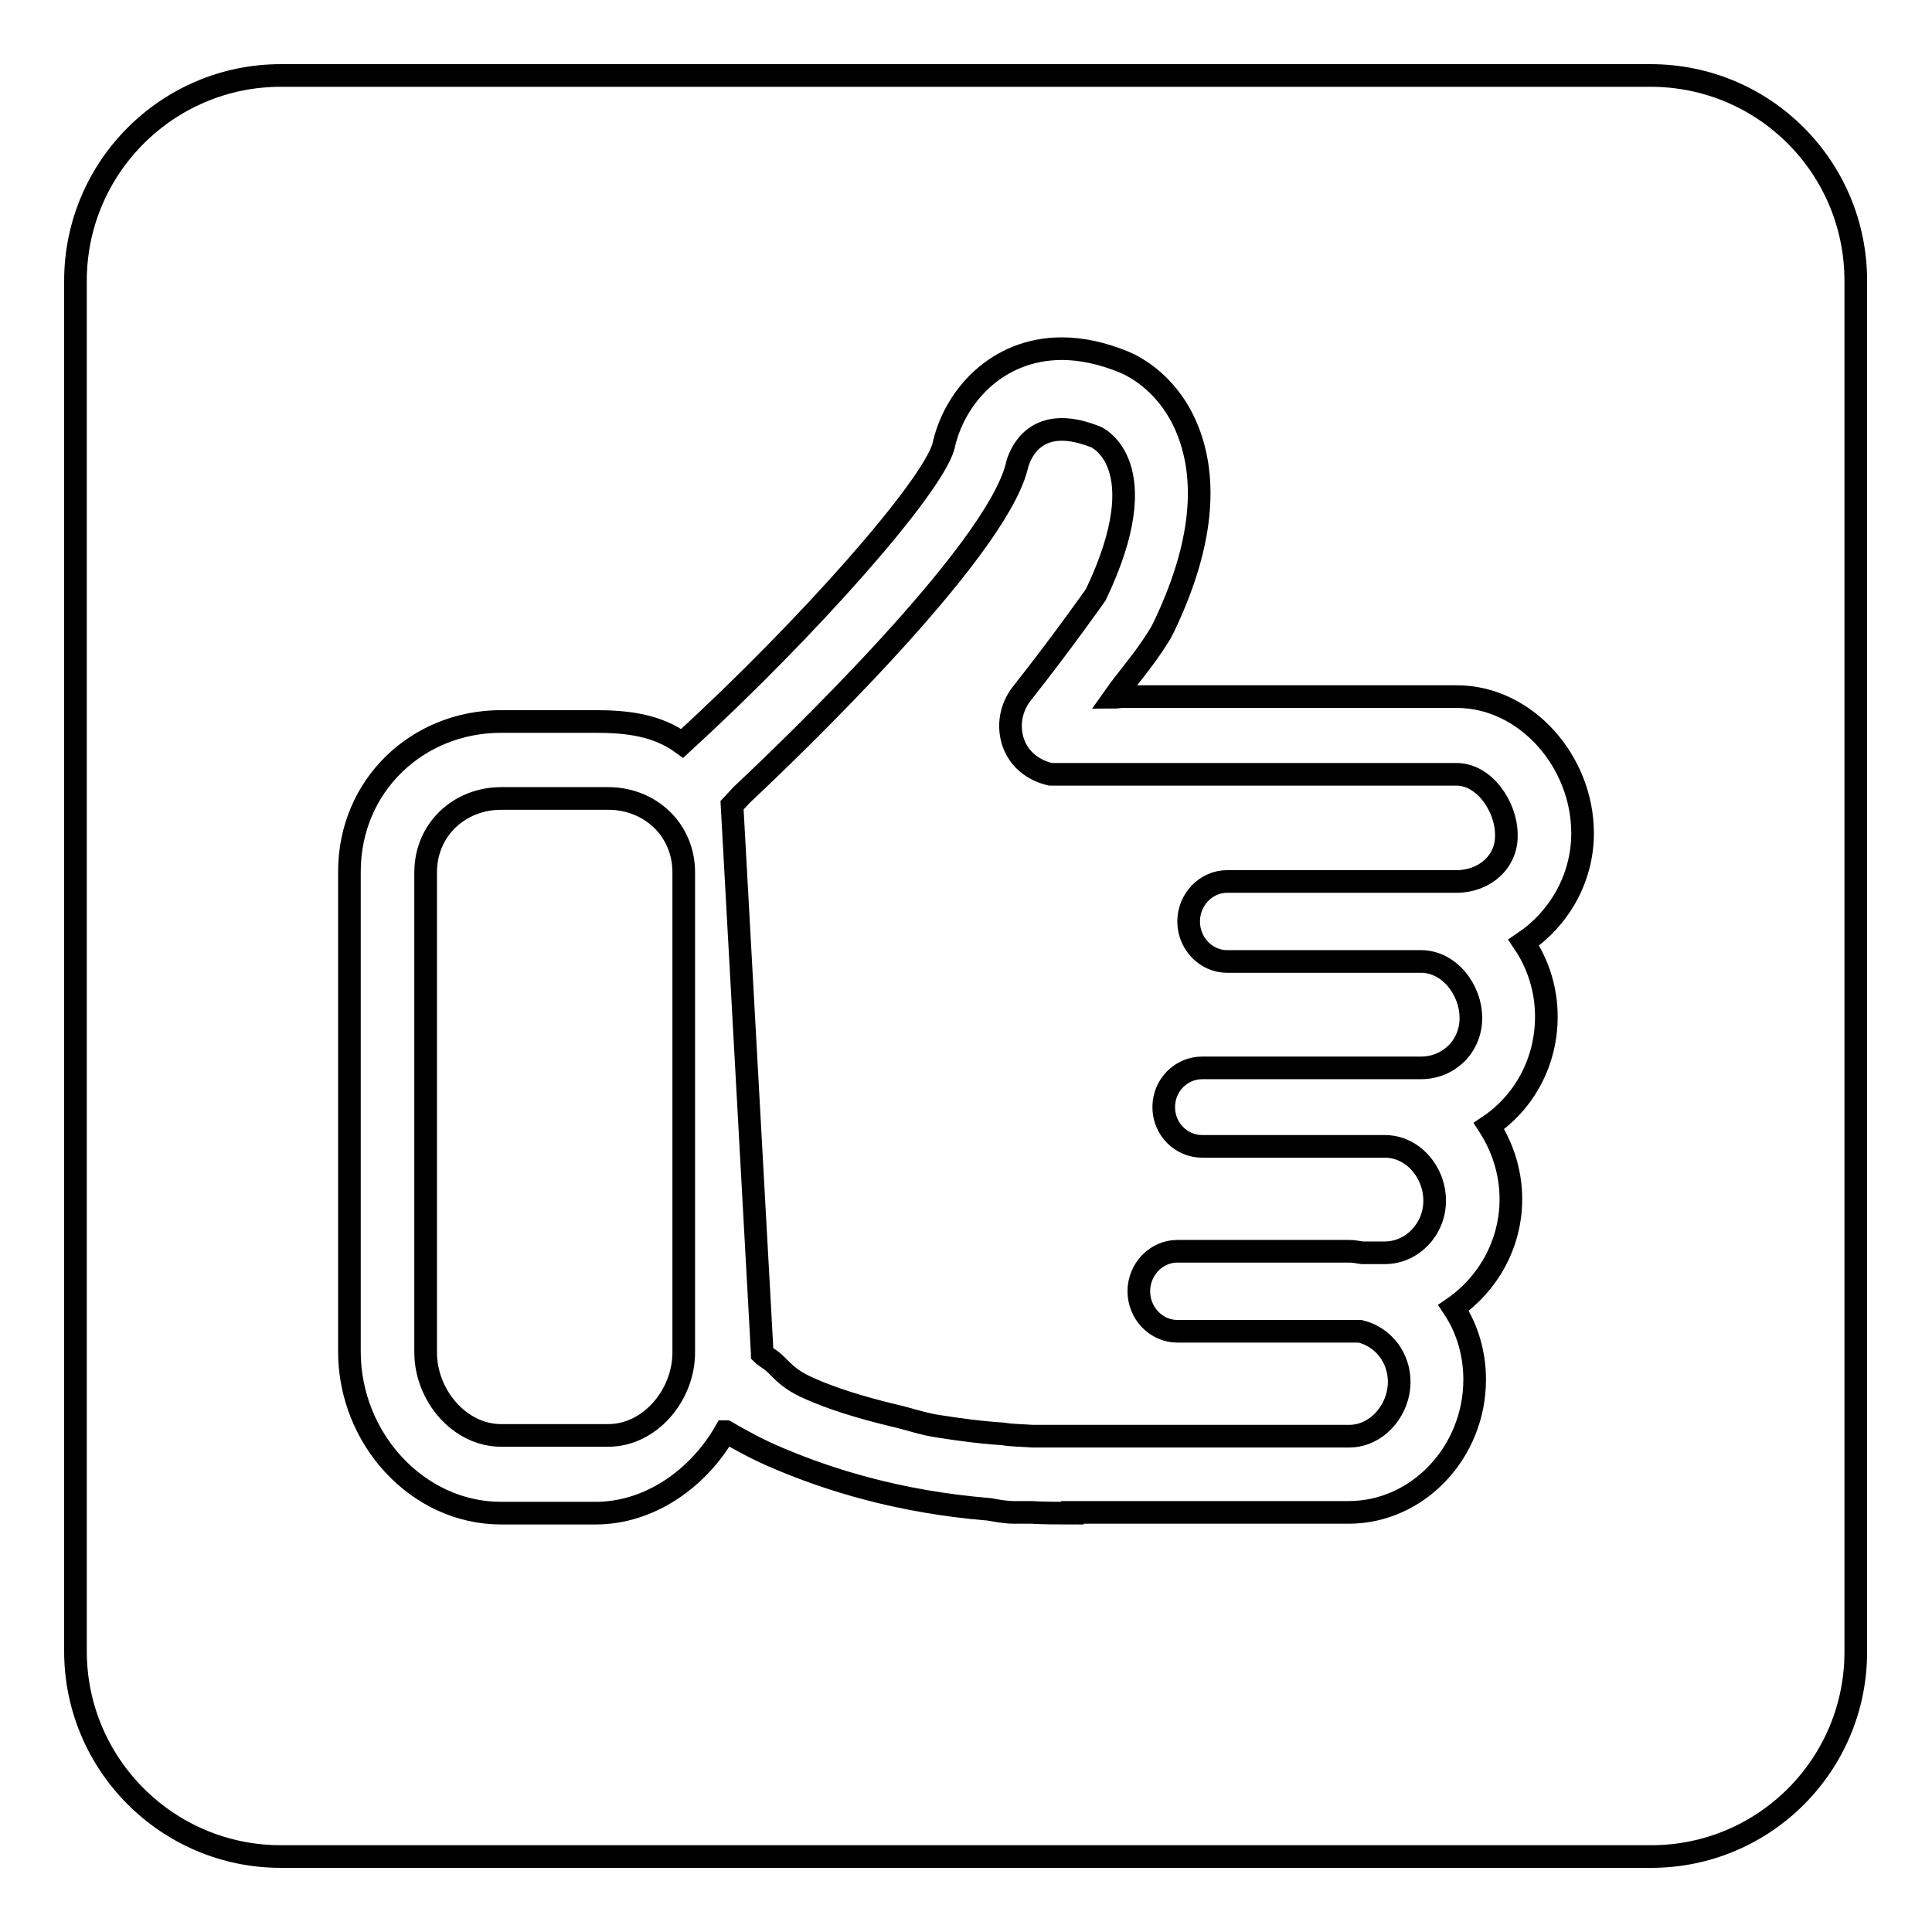 <?xml version="1.0" encoding="utf-8"?>
<!-- Svg Vector Icons : http://www.onlinewebfonts.com/icon -->
<!DOCTYPE svg PUBLIC "-//W3C//DTD SVG 1.1//EN" "http://www.w3.org/Graphics/SVG/1.1/DTD/svg11.dtd">
<svg version="1.1" xmlns="http://www.w3.org/2000/svg" xmlns:xlink="http://www.w3.org/1999/xlink" x="0px" y="0px" viewBox="0 0 256 256" enable-background="new 0 0 256 256" xml:space="preserve">
<g><g><path stroke-width="3" fill-opacity="0" stroke="#000000"  d="M218.8,246H37.2C22.2,246,10,233.8,10,218.8V37.2C10,22.2,22.2,10,37.2,10h181.5c15.1,0,27.2,12.2,27.2,27.2v181.5C246,233.8,233.8,246,218.8,246z M193,92.3h-44.2c-0.4,0-0.8,0.1-1.2,0.1c1.9-2.7,3.9-4.8,6-8.2c0.2-0.3,0.4-0.7,0.6-1.1c4.8-10,5.9-18.6,3.4-25.5c-2.4-6.6-7.2-9-8.6-9.6c-2.9-1.2-5.7-1.8-8.3-1.8l0,0c-8.6,0-14.3,6.4-15.7,13c-1.7,5.6-17.7,23.8-34.6,39.3c-3.3-2.4-7.2-2.9-11.5-2.9H66.4c-11.1,0-20.1,8.5-20.1,19.9v63.6c0,11.5,9,21.4,20.1,21.4h12.5c7.3,0,13.7-4.7,17.2-10.8h0.1c1.9,1.1,4.2,2.4,7.1,3.6c6.4,2.7,15.6,5.7,27.8,6.7c1.1,0.2,2.2,0.4,3.3,0.4h2.2c1.8,0.1,3.6,0.1,5.5,0.1v-0.1h36.6c9.2,0,16.7-8,16.7-17.6c0-3.5-1-6.8-2.8-9.5c4.5-3.1,7.6-8.4,7.6-14.4c0-3.6-1.1-6.9-2.9-9.7c4.6-3.1,7.6-8.4,7.6-14.5c0-3.6-1.1-7-3-9.8c4.6-3.1,7.8-8.4,7.8-14.5C209.7,100.9,202.2,92.3,193,92.3z M193,116.8h-26.5l0,0h-3.9c-2.8,0-5.1,2.4-5.1,5.3c0,2.9,2.3,5.3,5.1,5.3h18.5v0h7.2c3.7,0,6.6,3.7,6.6,7.5c0,3.8-3,6.6-6.6,6.6h-4.8h-5.7h-15.4h-3.1c-2.8,0-5.1,2.3-5.1,5.2c0,2.9,2.3,5.2,5.1,5.2h1.3h17.2h5.7c3.7,0,6.6,3.4,6.6,7.2s-3,6.9-6.6,6.9h-3c-0.6-0.1-1.2-0.2-1.8-0.2h-20.4v0H156c-2.8,0-5.1,2.4-5.1,5.3s2.3,5.3,5.1,5.3h0.5h17.9h5.8c3,0.7,5.2,3.4,5.2,6.7c0,3.8-3,7.2-6.6,7.2h-24.6h-17.4c-1.4-0.1-2.7-0.1-3.9-0.3c-3.1-0.2-5.9-0.6-8.5-1c-2.1-0.3-4-1-5.8-1.4c-4.6-1.1-8.4-2.3-11.3-3.6c-3.5-1.5-3.9-3-5.5-4c-0.3-0.2-0.6-0.4-0.8-0.6c0,0,0,0,0-0.1l-4-72.6l1.3-1.4c6.4-6,33.4-31.9,36.4-43.4c0,0,0.9-5,6-5c1.3,0,2.7,0.3,4.5,1c0,0,8.3,3.5,0,20.9c0,0-4.5,6.4-9.8,13.1c-1.5,1.9-1.9,4.4-1.1,6.6c0.8,2.2,2.7,3.6,4.9,4.1h0.3h9.2h20.1h24.2c3.7,0,6.6,4.3,6.6,8C199.7,114.2,196.7,116.8,193,116.8z M80.6,190.2h-0.9H66.4c-5.5,0-10-5.3-10-11v-63.6c0-5.7,4.5-9.8,10-9.8h14.2c5.5,0,10,4.1,10,9.8v14.7v48.9C90.6,184.9,86.1,190.2,80.6,190.2z"/></g></g>
</svg>